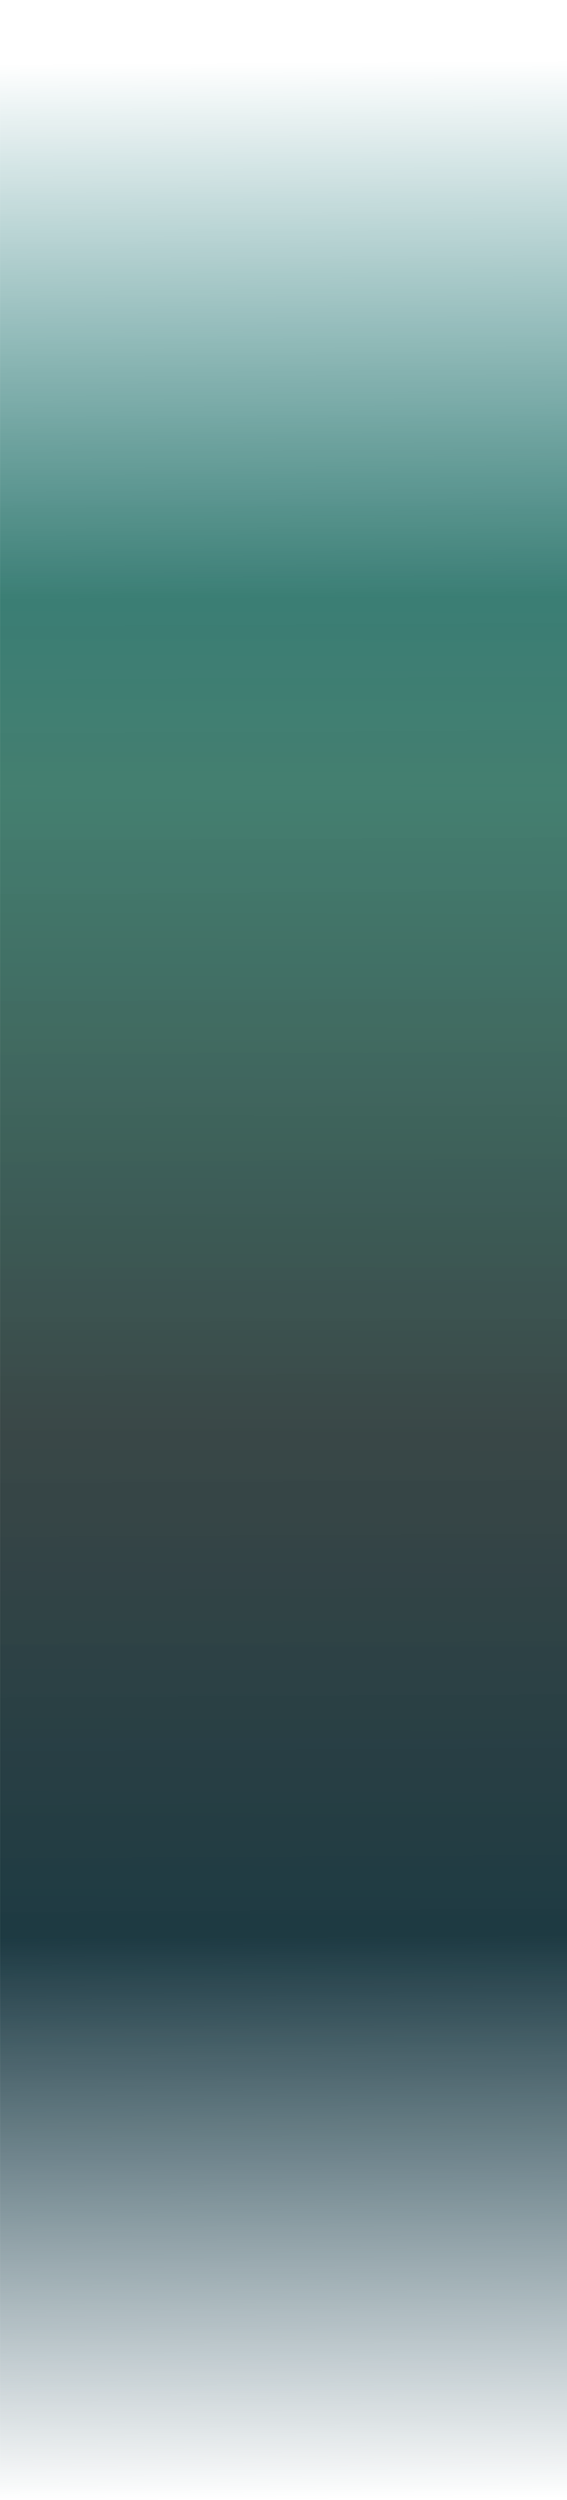 <?xml version="1.0" encoding="UTF-8"?> <svg xmlns="http://www.w3.org/2000/svg" xmlns:xlink="http://www.w3.org/1999/xlink" xmlns:xodm="http://www.corel.com/coreldraw/odm/2003" xml:space="preserve" width="109.714mm" height="483.666mm" version="1.1" style="shape-rendering:geometricPrecision; text-rendering:geometricPrecision; image-rendering:optimizeQuality; fill-rule:evenodd; clip-rule:evenodd" viewBox="0 0 1757.91 7749.63"> <defs> <style type="text/css"> .fil0 {fill:url(#id2)} </style> <mask id="id0"> <linearGradient id="id1" gradientUnits="userSpaceOnUse" x1="836.14" y1="191.98" x2="878.95" y2="7749.63"> <stop offset="0" style="stop-opacity:0; stop-color:white"></stop> <stop offset="0.22" style="stop-opacity:0.902; stop-color:white"></stop> <stop offset="0.769" style="stop-opacity:1; stop-color:white"></stop> <stop offset="1" style="stop-opacity:0; stop-color:white"></stop> </linearGradient> <rect style="fill:url(#id1)" x="-1.6" y="-1.6" width="1761.11" height="7752.83"></rect> </mask> <linearGradient id="id2" gradientUnits="userSpaceOnUse" x1="838.84" y1="166.38" x2="816.55" y2="7563.23"> <stop offset="0" style="stop-opacity:1; stop-color:#00676C"></stop> <stop offset="0.31" style="stop-opacity:1; stop-color:#337363"></stop> <stop offset="0.58" style="stop-opacity:1; stop-color:#324040"></stop> <stop offset="1" style="stop-opacity:1; stop-color:#093445"></stop> </linearGradient> </defs> <g id="Слой_x0020_1">  <polygon class="fil0" style="mask:url(#id0)" points="-0,0 1757.91,0 1757.91,7749.63 -0,7749.63 "></polygon> </g> </svg> 